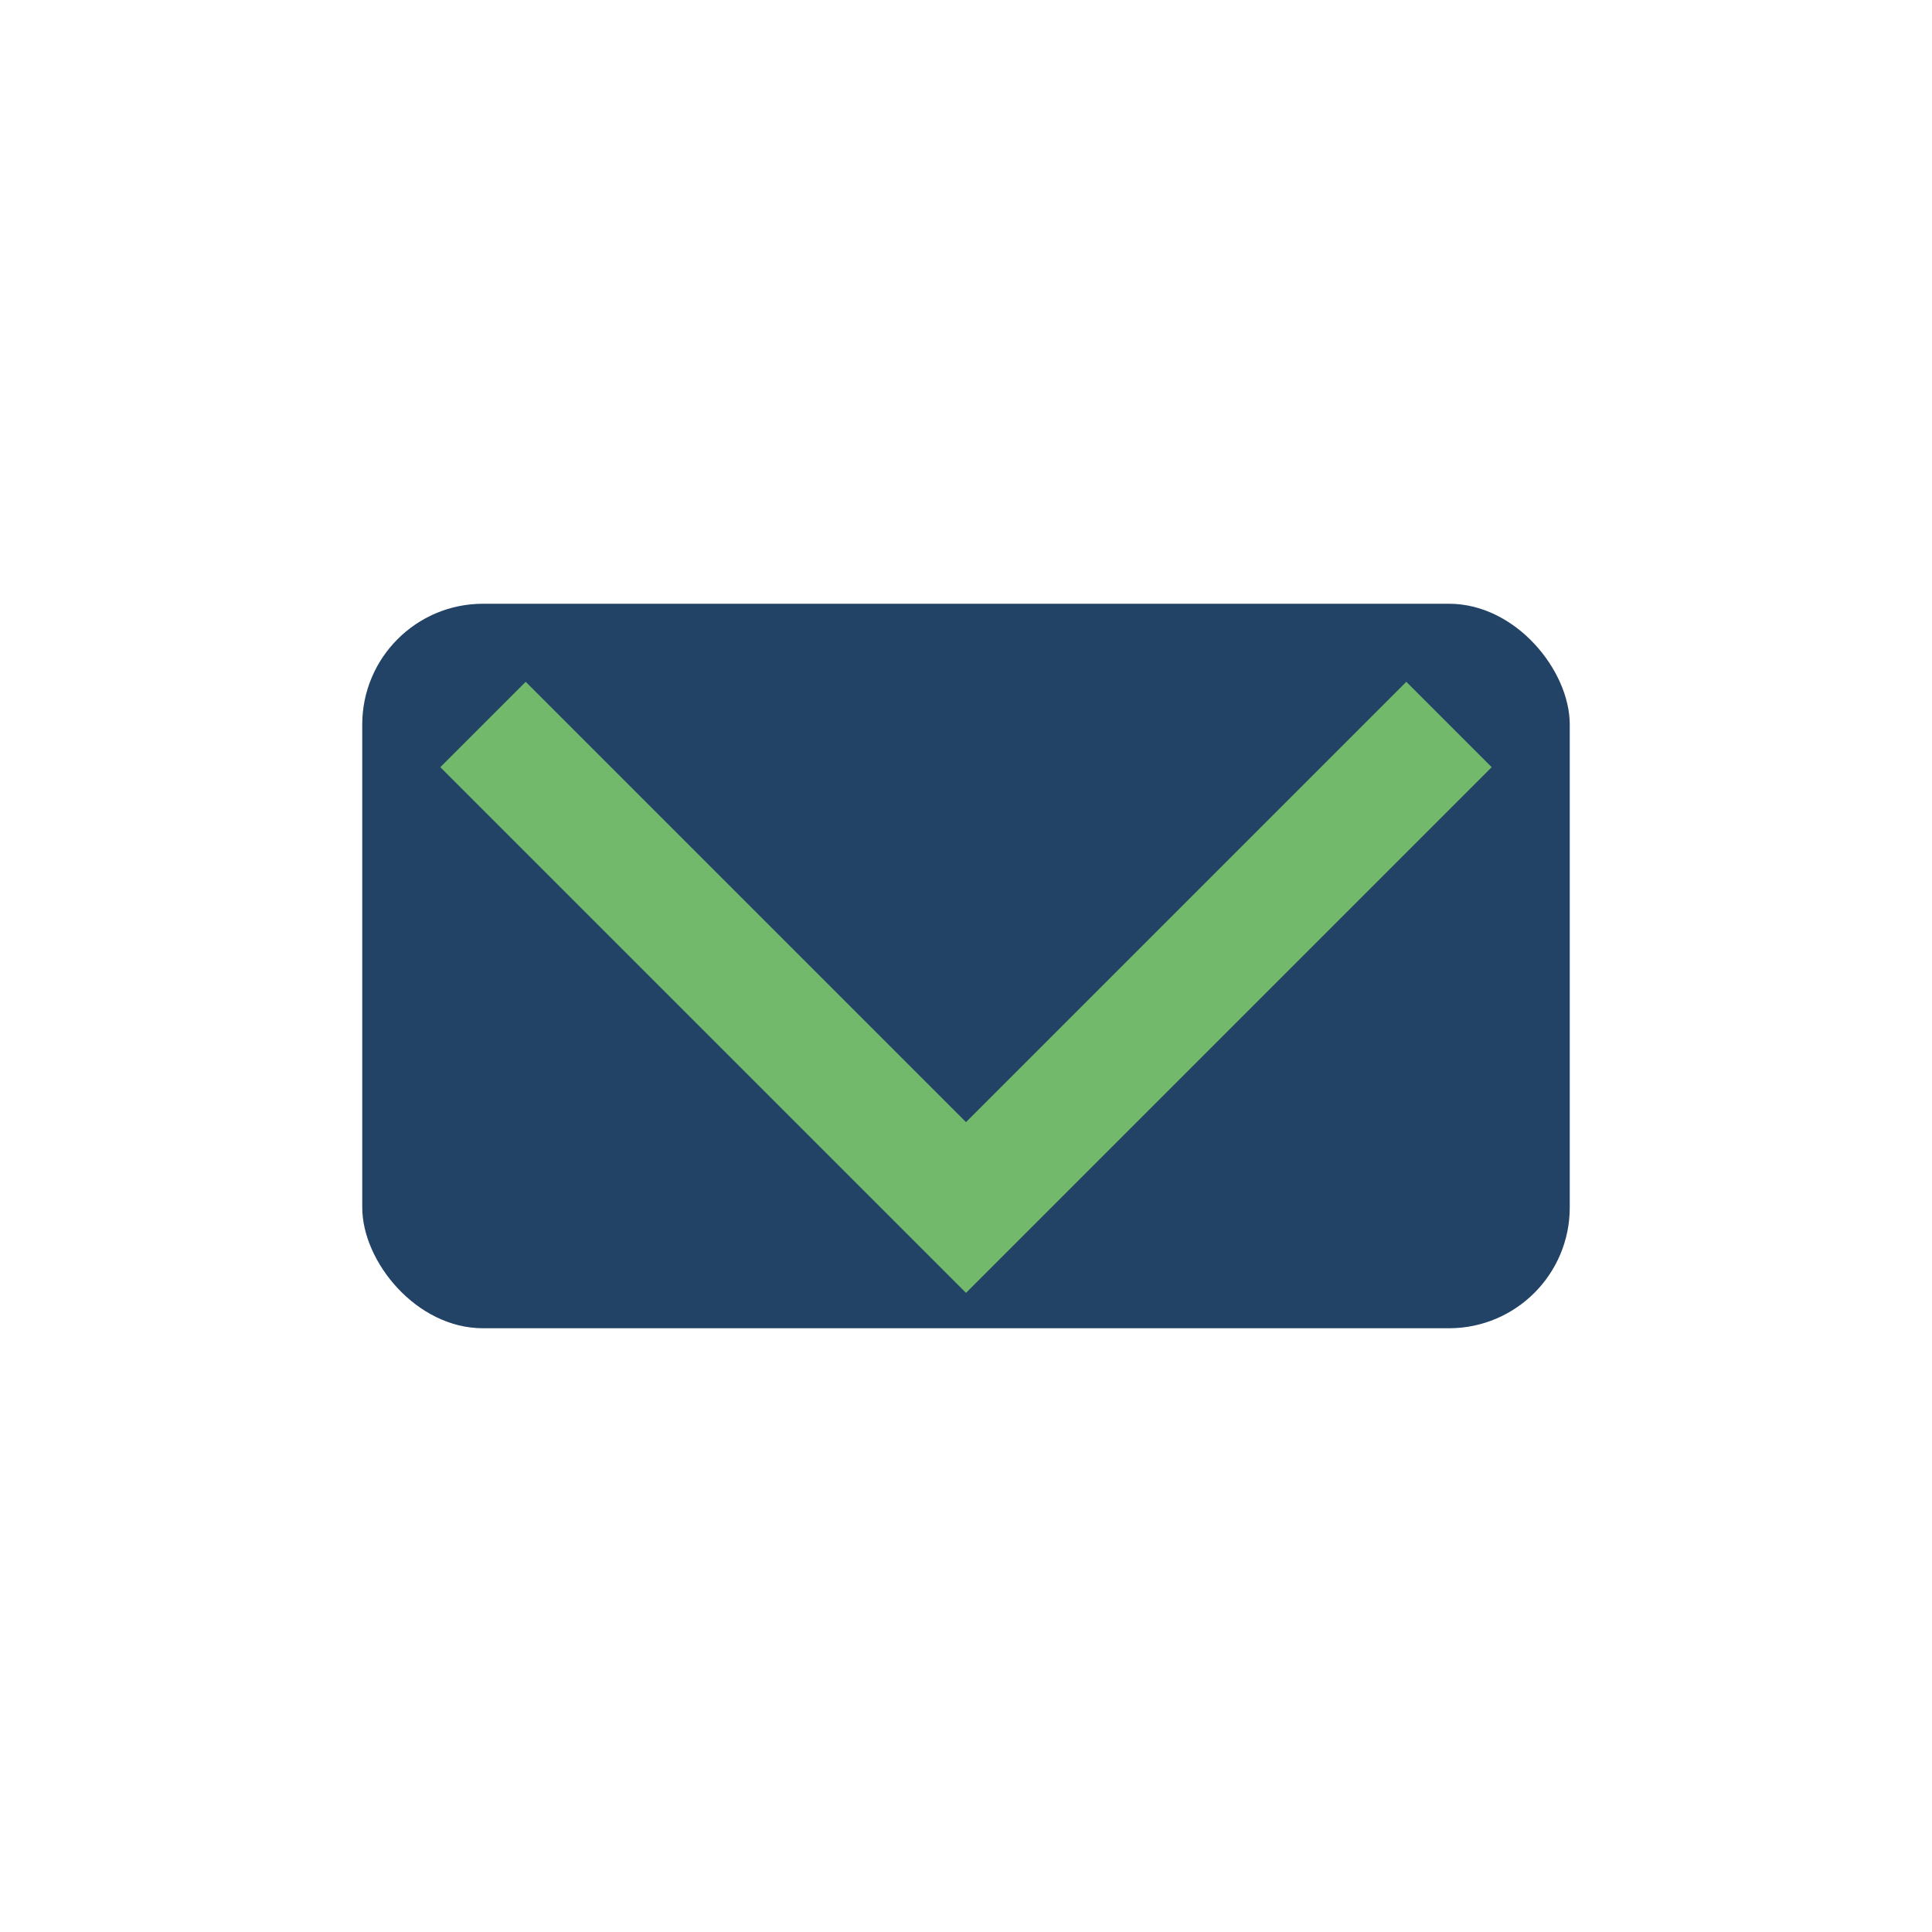 <?xml version="1.0" encoding="UTF-8"?>
<svg xmlns="http://www.w3.org/2000/svg" width="32" height="32" viewBox="0 0 32 32"><rect x="6" y="10" width="20" height="12" rx="2" fill="#224366"/><polyline points="8,12 16,20 24,12" fill="none" stroke="#72B96B" stroke-width="2"/></svg>